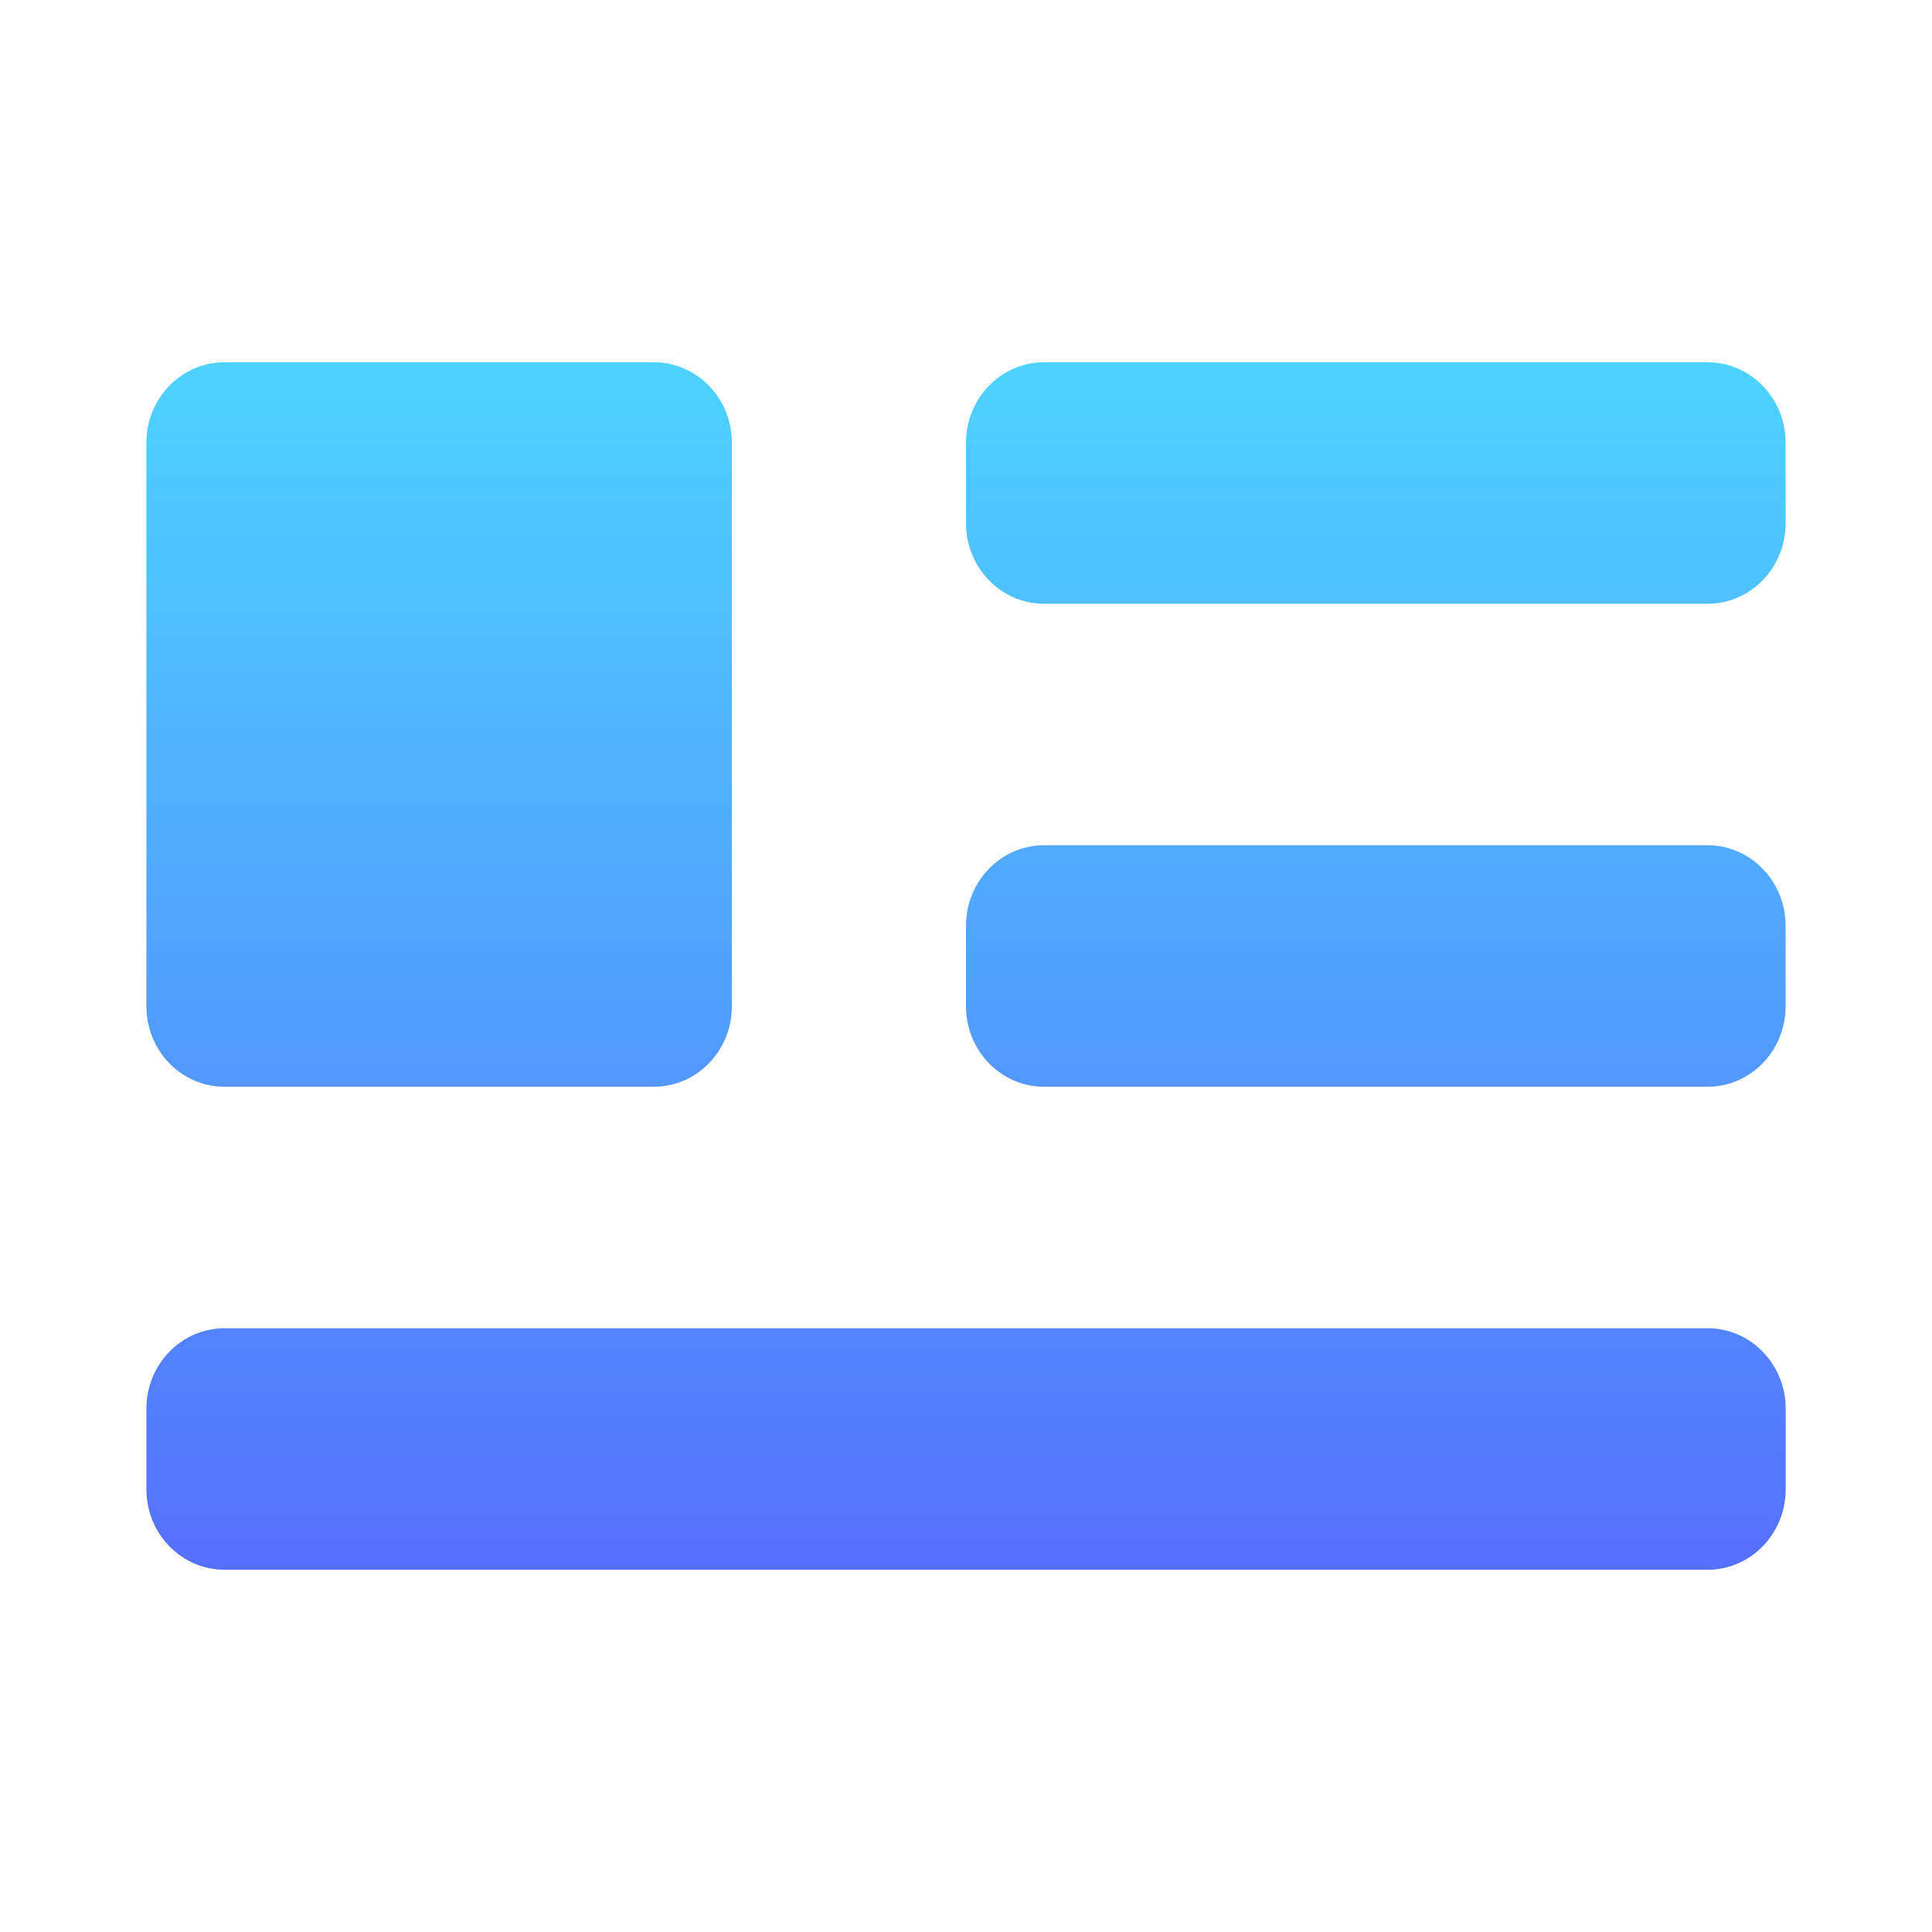<svg width="22" height="22" viewBox="0 0 22 22" fill="none" xmlns="http://www.w3.org/2000/svg">
<path d="M7.445 4.125H2.556C2.065 4.125 1.667 4.535 1.667 5.042V11.458C1.667 11.965 2.065 12.375 2.556 12.375H7.445C7.936 12.375 8.334 11.965 8.334 11.458V5.042C8.334 4.535 7.936 4.125 7.445 4.125Z" fill="url(#paint0_linear_451_2243)"/>
<path d="M2.556 17.875H19.445C19.936 17.875 20.334 17.465 20.334 16.958V16.042C20.334 15.535 19.936 15.125 19.445 15.125H2.556C2.065 15.125 1.667 15.535 1.667 16.042V16.958C1.667 17.465 2.065 17.875 2.556 17.875Z" fill="url(#paint1_linear_451_2243)"/>
<path d="M11.889 12.375H19.444C19.935 12.375 20.333 11.965 20.333 11.458V10.542C20.333 10.035 19.935 9.625 19.444 9.625H11.889C11.398 9.625 11 10.035 11 10.542V11.458C11 11.965 11.398 12.375 11.889 12.375Z" fill="url(#paint2_linear_451_2243)"/>
<path d="M11.889 6.875H19.444C19.935 6.875 20.333 6.465 20.333 5.958V5.042C20.333 4.535 19.935 4.125 19.444 4.125H11.889C11.398 4.125 11 4.535 11 5.042V5.958C11 6.465 11.398 6.875 11.889 6.875Z" fill="url(#paint3_linear_451_2243)"/>
<defs>
<linearGradient id="paint0_linear_451_2243" x1="11" y1="17.875" x2="11" y2="4.125" gradientUnits="userSpaceOnUse">
<stop stop-color="#5570FF"/>
<stop offset="1" stop-color="#4DD3FF"/>
</linearGradient>
<linearGradient id="paint1_linear_451_2243" x1="11" y1="17.875" x2="11" y2="4.125" gradientUnits="userSpaceOnUse">
<stop stop-color="#5570FF"/>
<stop offset="1" stop-color="#4DD3FF"/>
</linearGradient>
<linearGradient id="paint2_linear_451_2243" x1="11" y1="17.875" x2="11" y2="4.125" gradientUnits="userSpaceOnUse">
<stop stop-color="#5570FF"/>
<stop offset="1" stop-color="#4DD3FF"/>
</linearGradient>
<linearGradient id="paint3_linear_451_2243" x1="11" y1="17.875" x2="11" y2="4.125" gradientUnits="userSpaceOnUse">
<stop stop-color="#5570FF"/>
<stop offset="1" stop-color="#4DD3FF"/>
</linearGradient>
</defs>
</svg>
